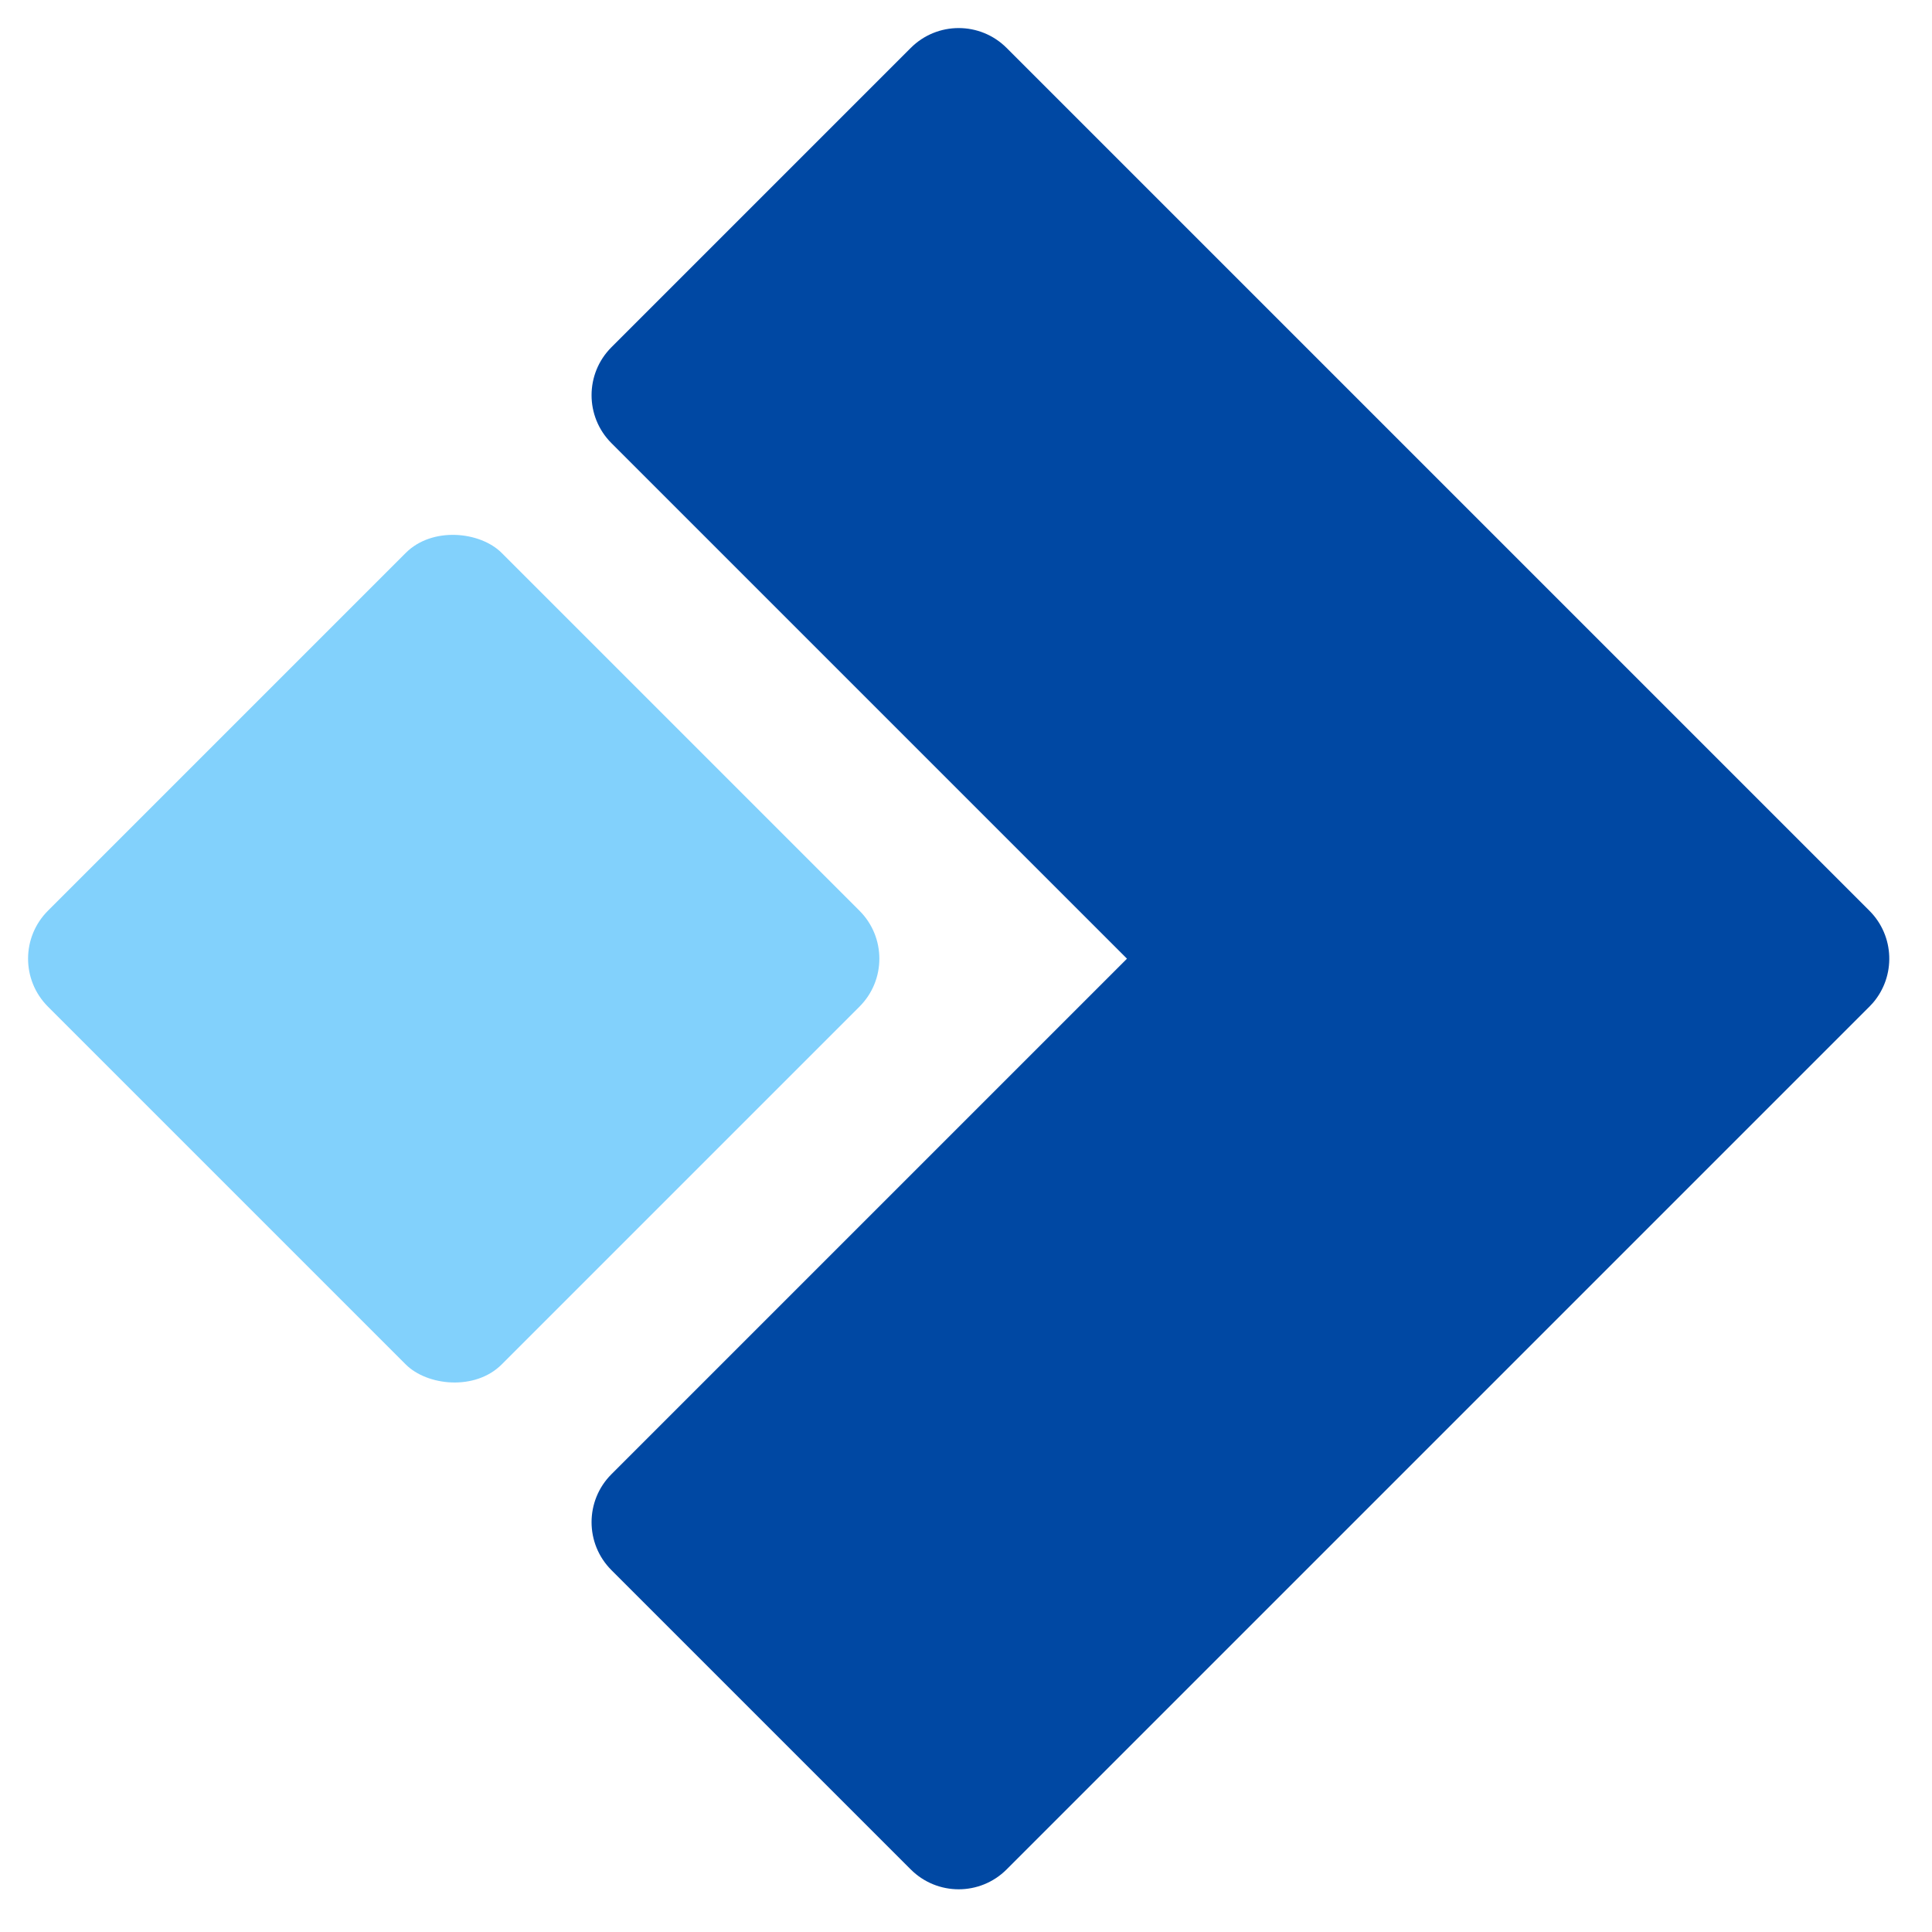 <?xml version="1.0" encoding="UTF-8"?>
<svg width="57px" height="57px" viewBox="0 0 57 57" version="1.1" xmlns="http://www.w3.org/2000/svg" xmlns:xlink="http://www.w3.org/1999/xlink">
    <title>logo</title>
    <g id="界面" stroke="none" stroke-width="1" fill="none" fill-rule="evenodd">
        <g id="1" transform="translate(-386, -76)">
            <g id="logo" transform="translate(414.284, 104.284) rotate(-45) translate(-414.284, -104.284) translate(394.284, 84.284)">
                <path d="M2,40 C0.895,40 0,39.105 0,38 L0,25.511 C0,24.407 0.895,23.511 2,23.511 L23.511,23.511 L23.511,2 C23.511,0.895 24.407,2.02906125e-16 25.511,0 L38,0 C39.105,-2.16501571e-15 40,0.895 40,2 L40,38 C40,39.054 39.184,39.918 38.149,39.995 L38,40 L38,40 L2,40 Z" id="形状结合" fill="#0048A3"></path>
                <rect id="矩形" fill="#82D1FC" x="0" y="0" width="18.931" height="18.931" rx="2"></rect>
            </g>
        </g>
    </g>
</svg>